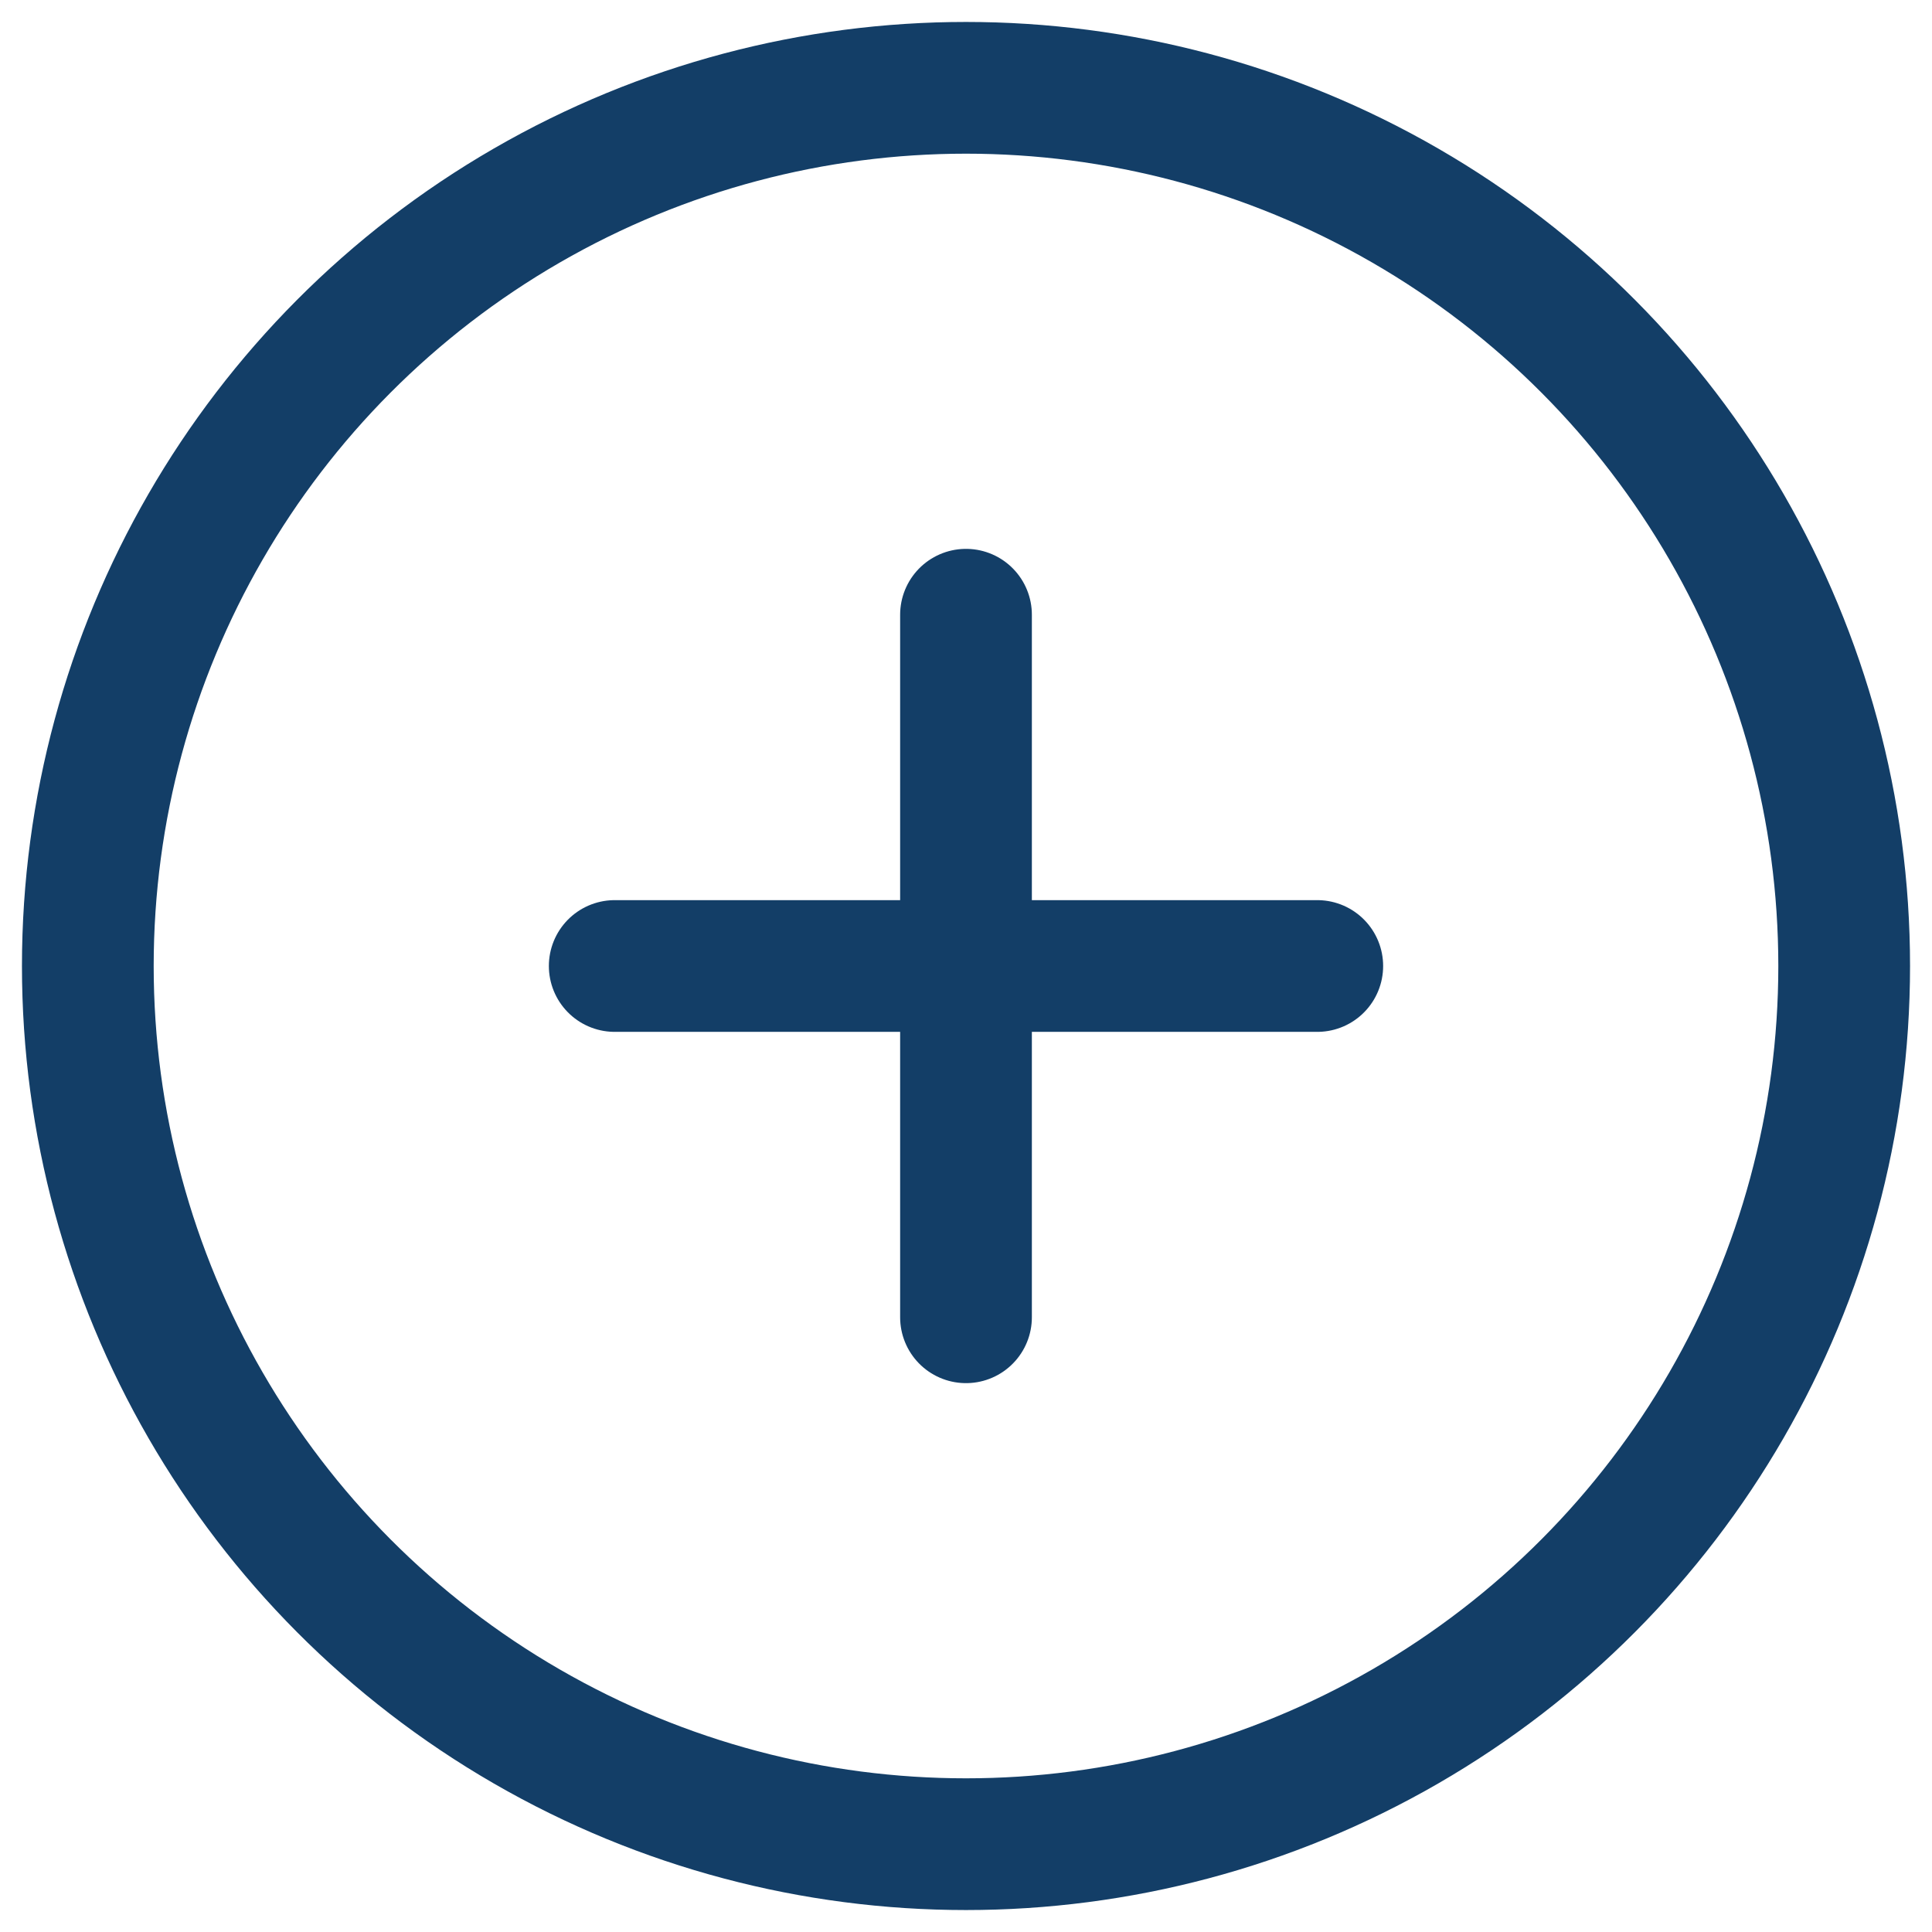 <svg width="22" height="22" viewBox="0 0 22 22" fill="none" xmlns="http://www.w3.org/2000/svg">
  <path d="M11 7V15M15 11H7" stroke="#133E67" stroke-width="1.5" stroke-linecap="round"
    stroke-linejoin="round" />
  <circle cx="11" cy="11" r="10" stroke="#133E67" stroke-width="1.5" />
</svg>